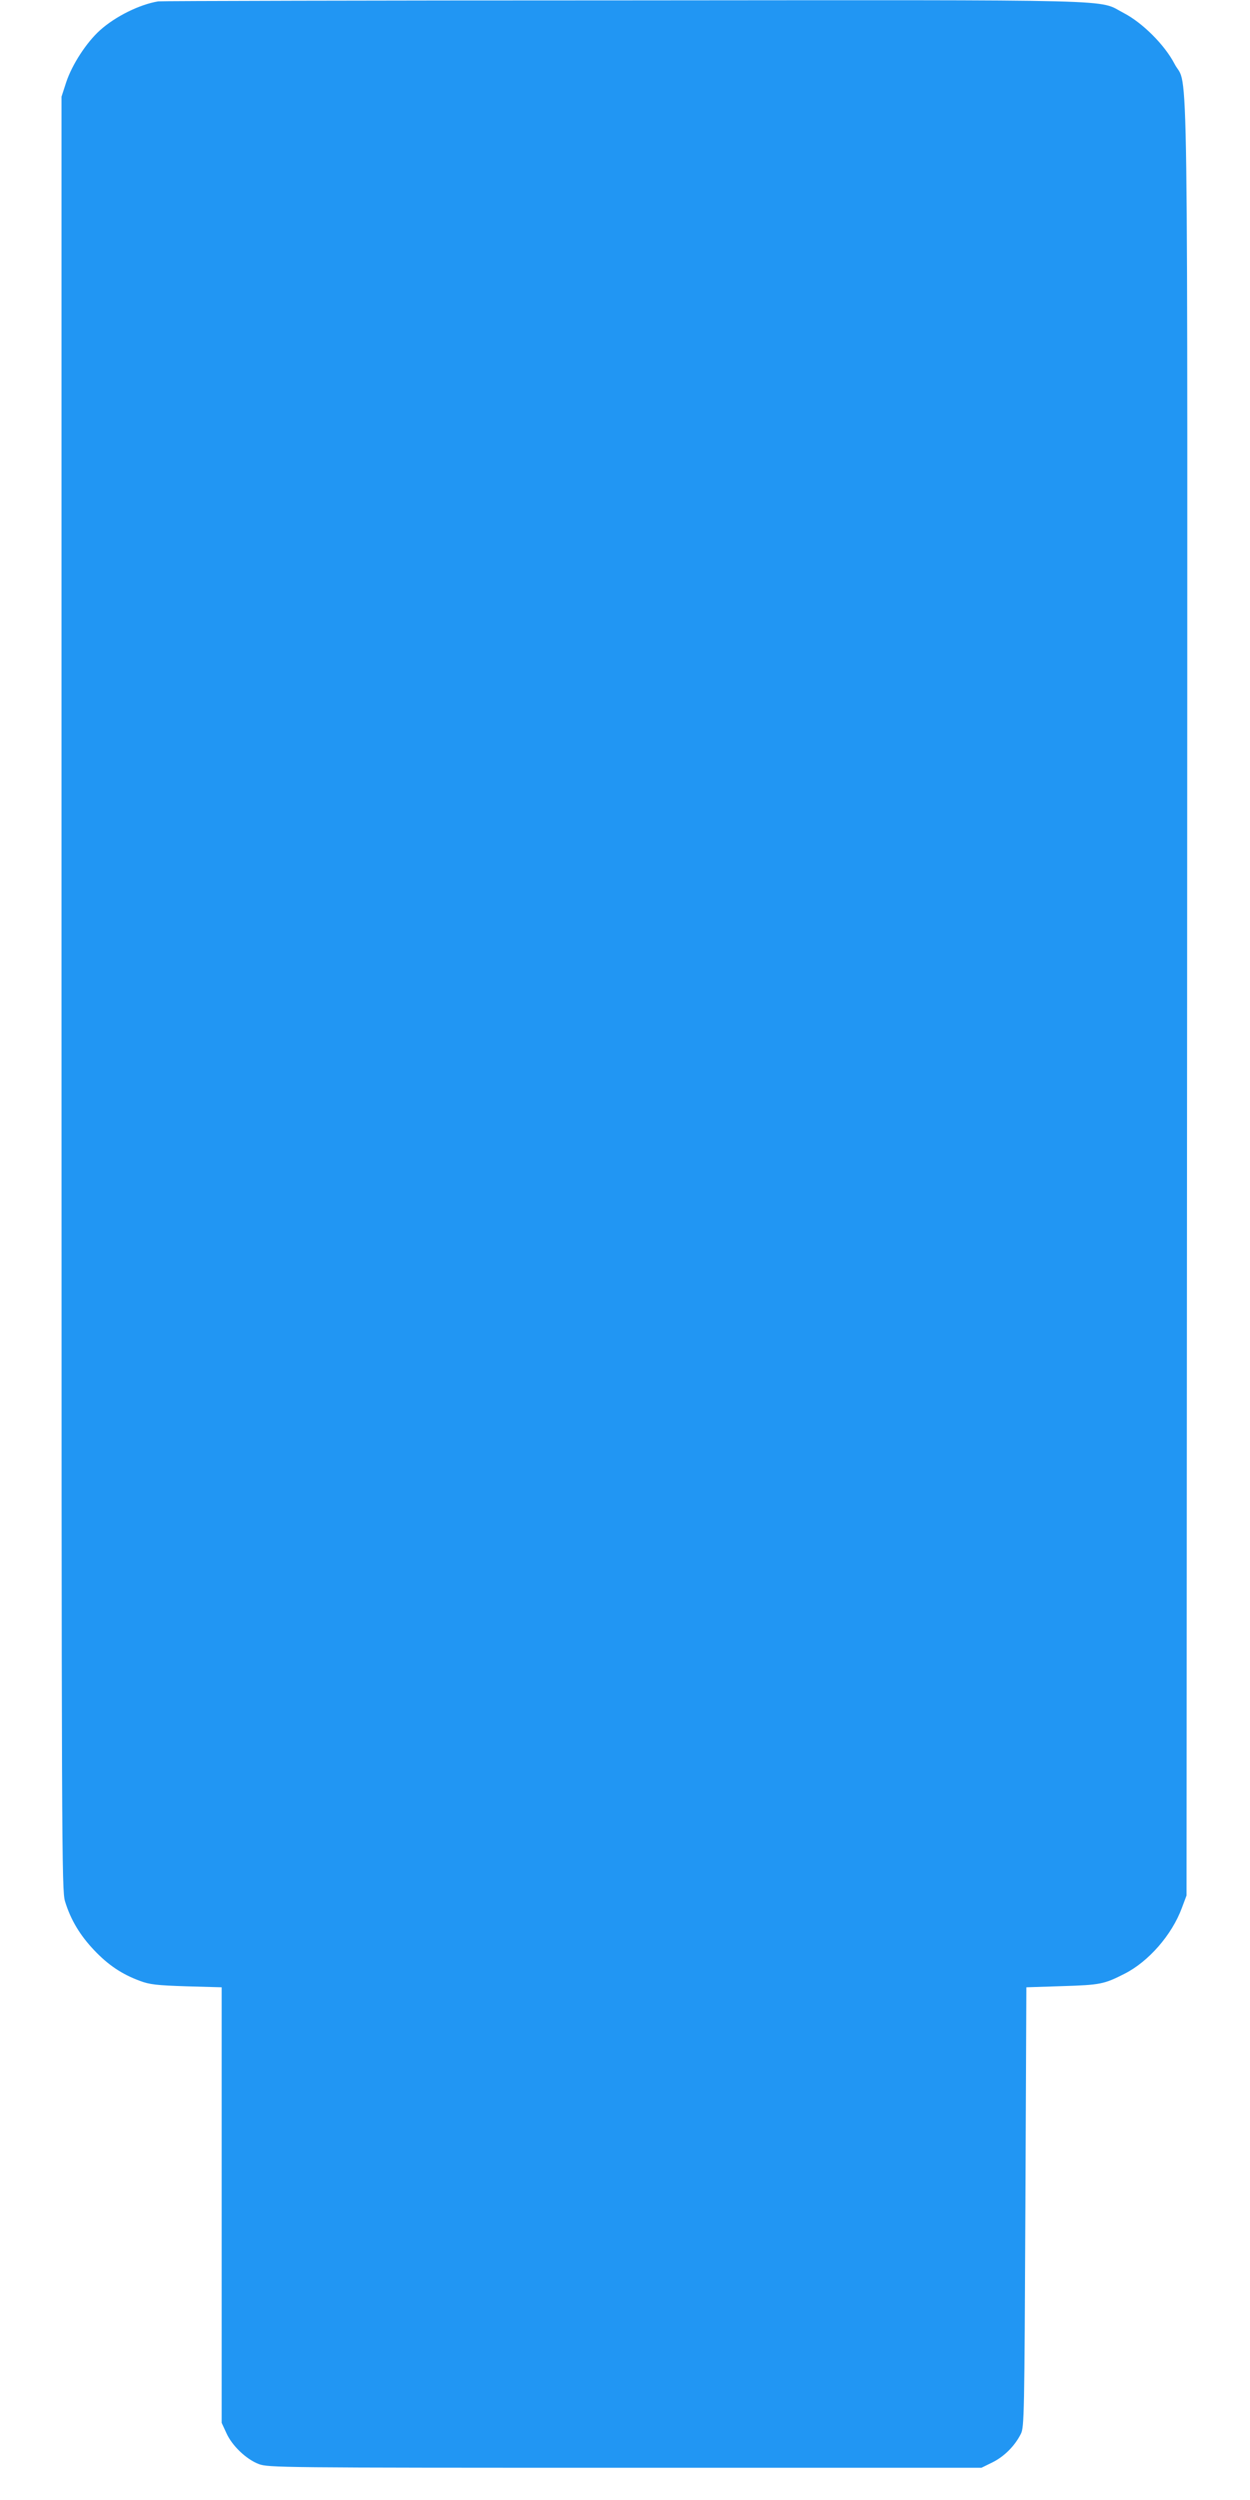 <?xml version="1.0" standalone="no"?>
<!DOCTYPE svg PUBLIC "-//W3C//DTD SVG 20010904//EN"
 "http://www.w3.org/TR/2001/REC-SVG-20010904/DTD/svg10.dtd">
<svg version="1.0" xmlns="http://www.w3.org/2000/svg"
 width="640pt" height="1280pt" viewBox="0 0 640 1280"
 preserveAspectRatio="xMidYMid meet">
<g transform="translate(0,1280) scale(0.1,-0.1)"
fill="#2196f3" stroke="none">
<path d="M810 12793 c-96 -16 -219 -77 -298 -148 -70 -63 -143 -176 -173 -266
l-24 -74 0 -4590 c0 -4427 1 -4592 18 -4650 29 -95 77 -174 149 -250 72 -76
142 -123 234 -157 50 -19 87 -23 239 -28 l180 -5 0 -1115 0 -1115 24 -52 c29
-65 101 -134 166 -159 49 -18 100 -19 1875 -19 l1825 0 57 28 c60 30 114 84
145 146 17 34 18 100 23 1161 l5 1125 185 6 c193 6 213 10 317 63 123 62 243
199 294 337 l24 64 3 4588 c2 5095 8 4649 -65 4791 -50 96 -163 209 -259 259
-139 72 59 67 -2559 65 -1298 0 -2371 -3 -2385 -5z"/>
</g>
</svg>
